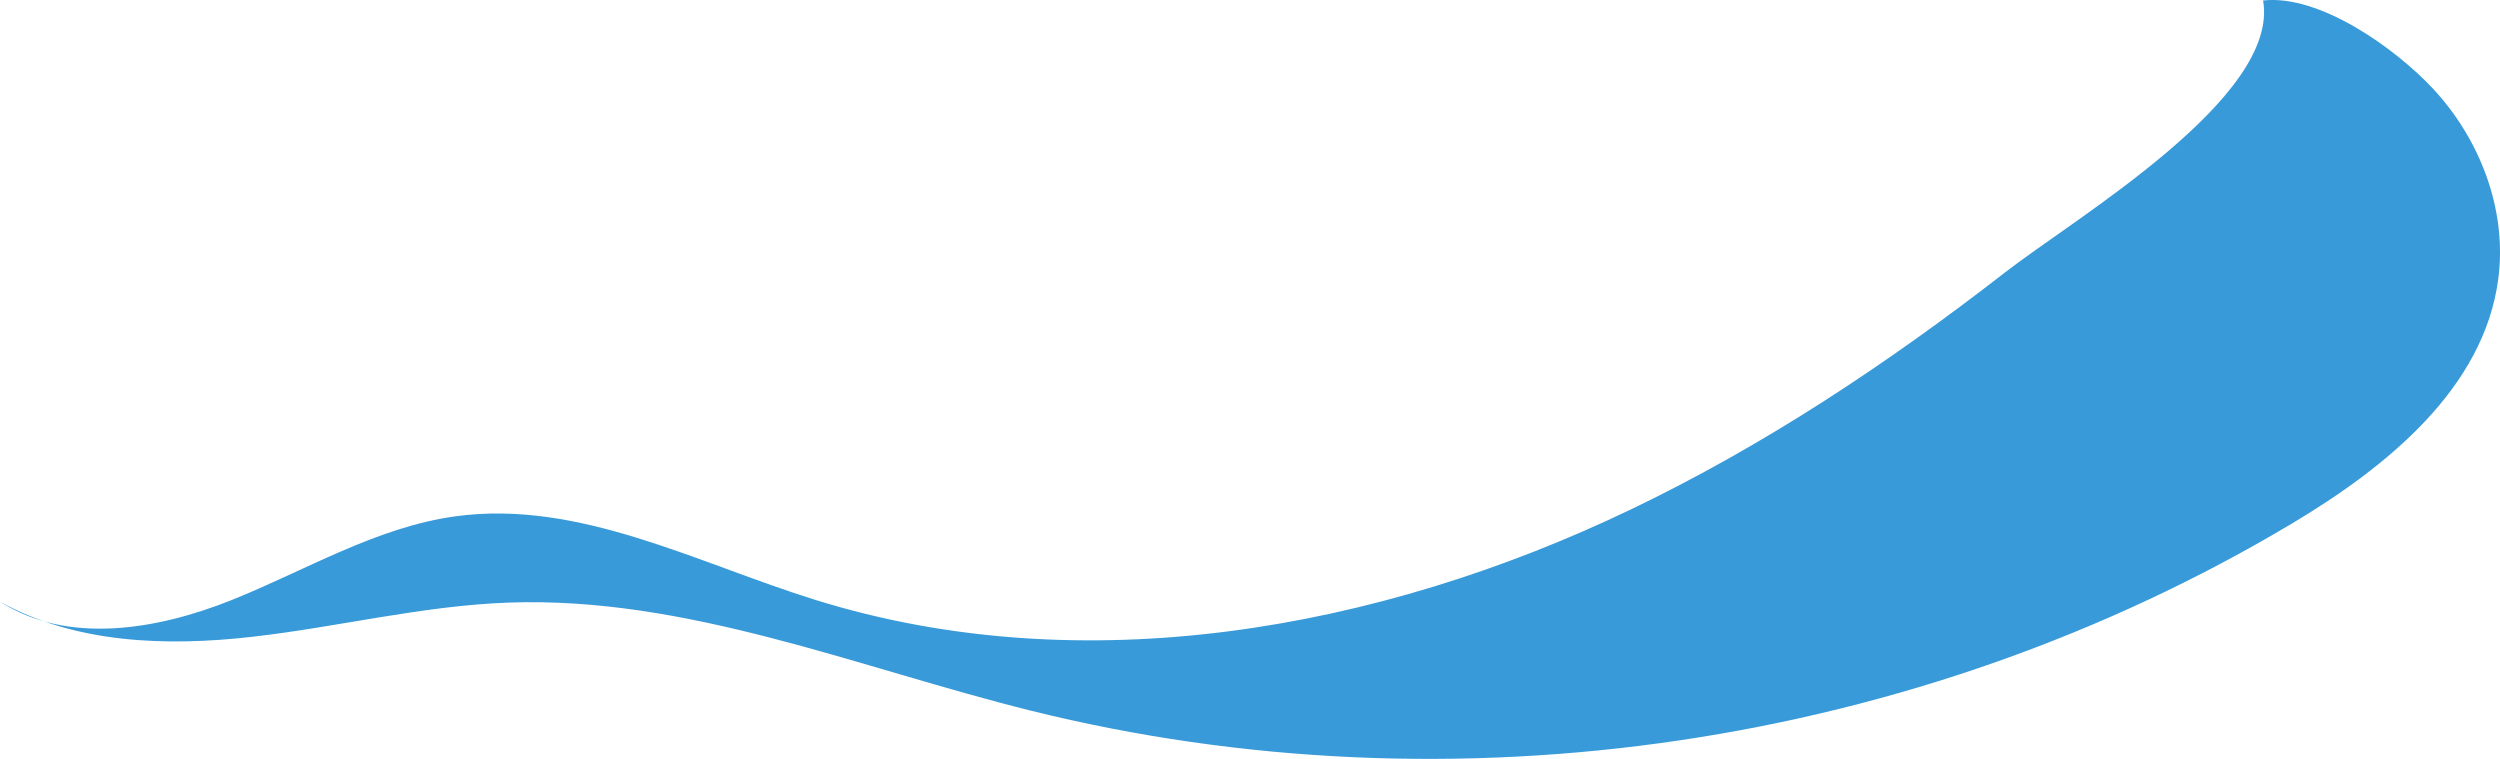 <svg xmlns="http://www.w3.org/2000/svg" id="Capa_2" data-name="Capa 2" viewBox="0 0 883.17 268.1"><defs><style>      .cls-1 {        fill: #389ad9;        stroke-width: 0px;      }    </style></defs><g id="Capa_1-2" data-name="Capa 1"><g id="Capa_9" data-name="Capa 9"><path class="cls-1" d="m575.82,180.12c-89.11,42.66-193.4,61.18-287.73,31.82-41.94-13.05-83.54-35.49-127.06-29.56-28.06,3.82-53.01,19.12-79.3,29.64-26.29,10.52-57.87,15.82-81.72.55,26.63,14.78,58.77,15.84,89.03,12.4,30.26-3.44,60.08-10.98,90.52-12.09,63.05-2.29,123.33,22.94,184.56,38.16,149.48,37.17,313.28,12.87,445.54-66.09,33.54-20.02,67.82-47.74,72.91-86.47,3.19-24.31-6.44-49.41-23.21-67.3-13.27-14.16-39.94-33.23-59.88-31.01,5.96,34.29-66.22,76.68-91.33,96.19-41.28,32.07-85.1,61.15-132.33,83.76Z"></path></g></g></svg>